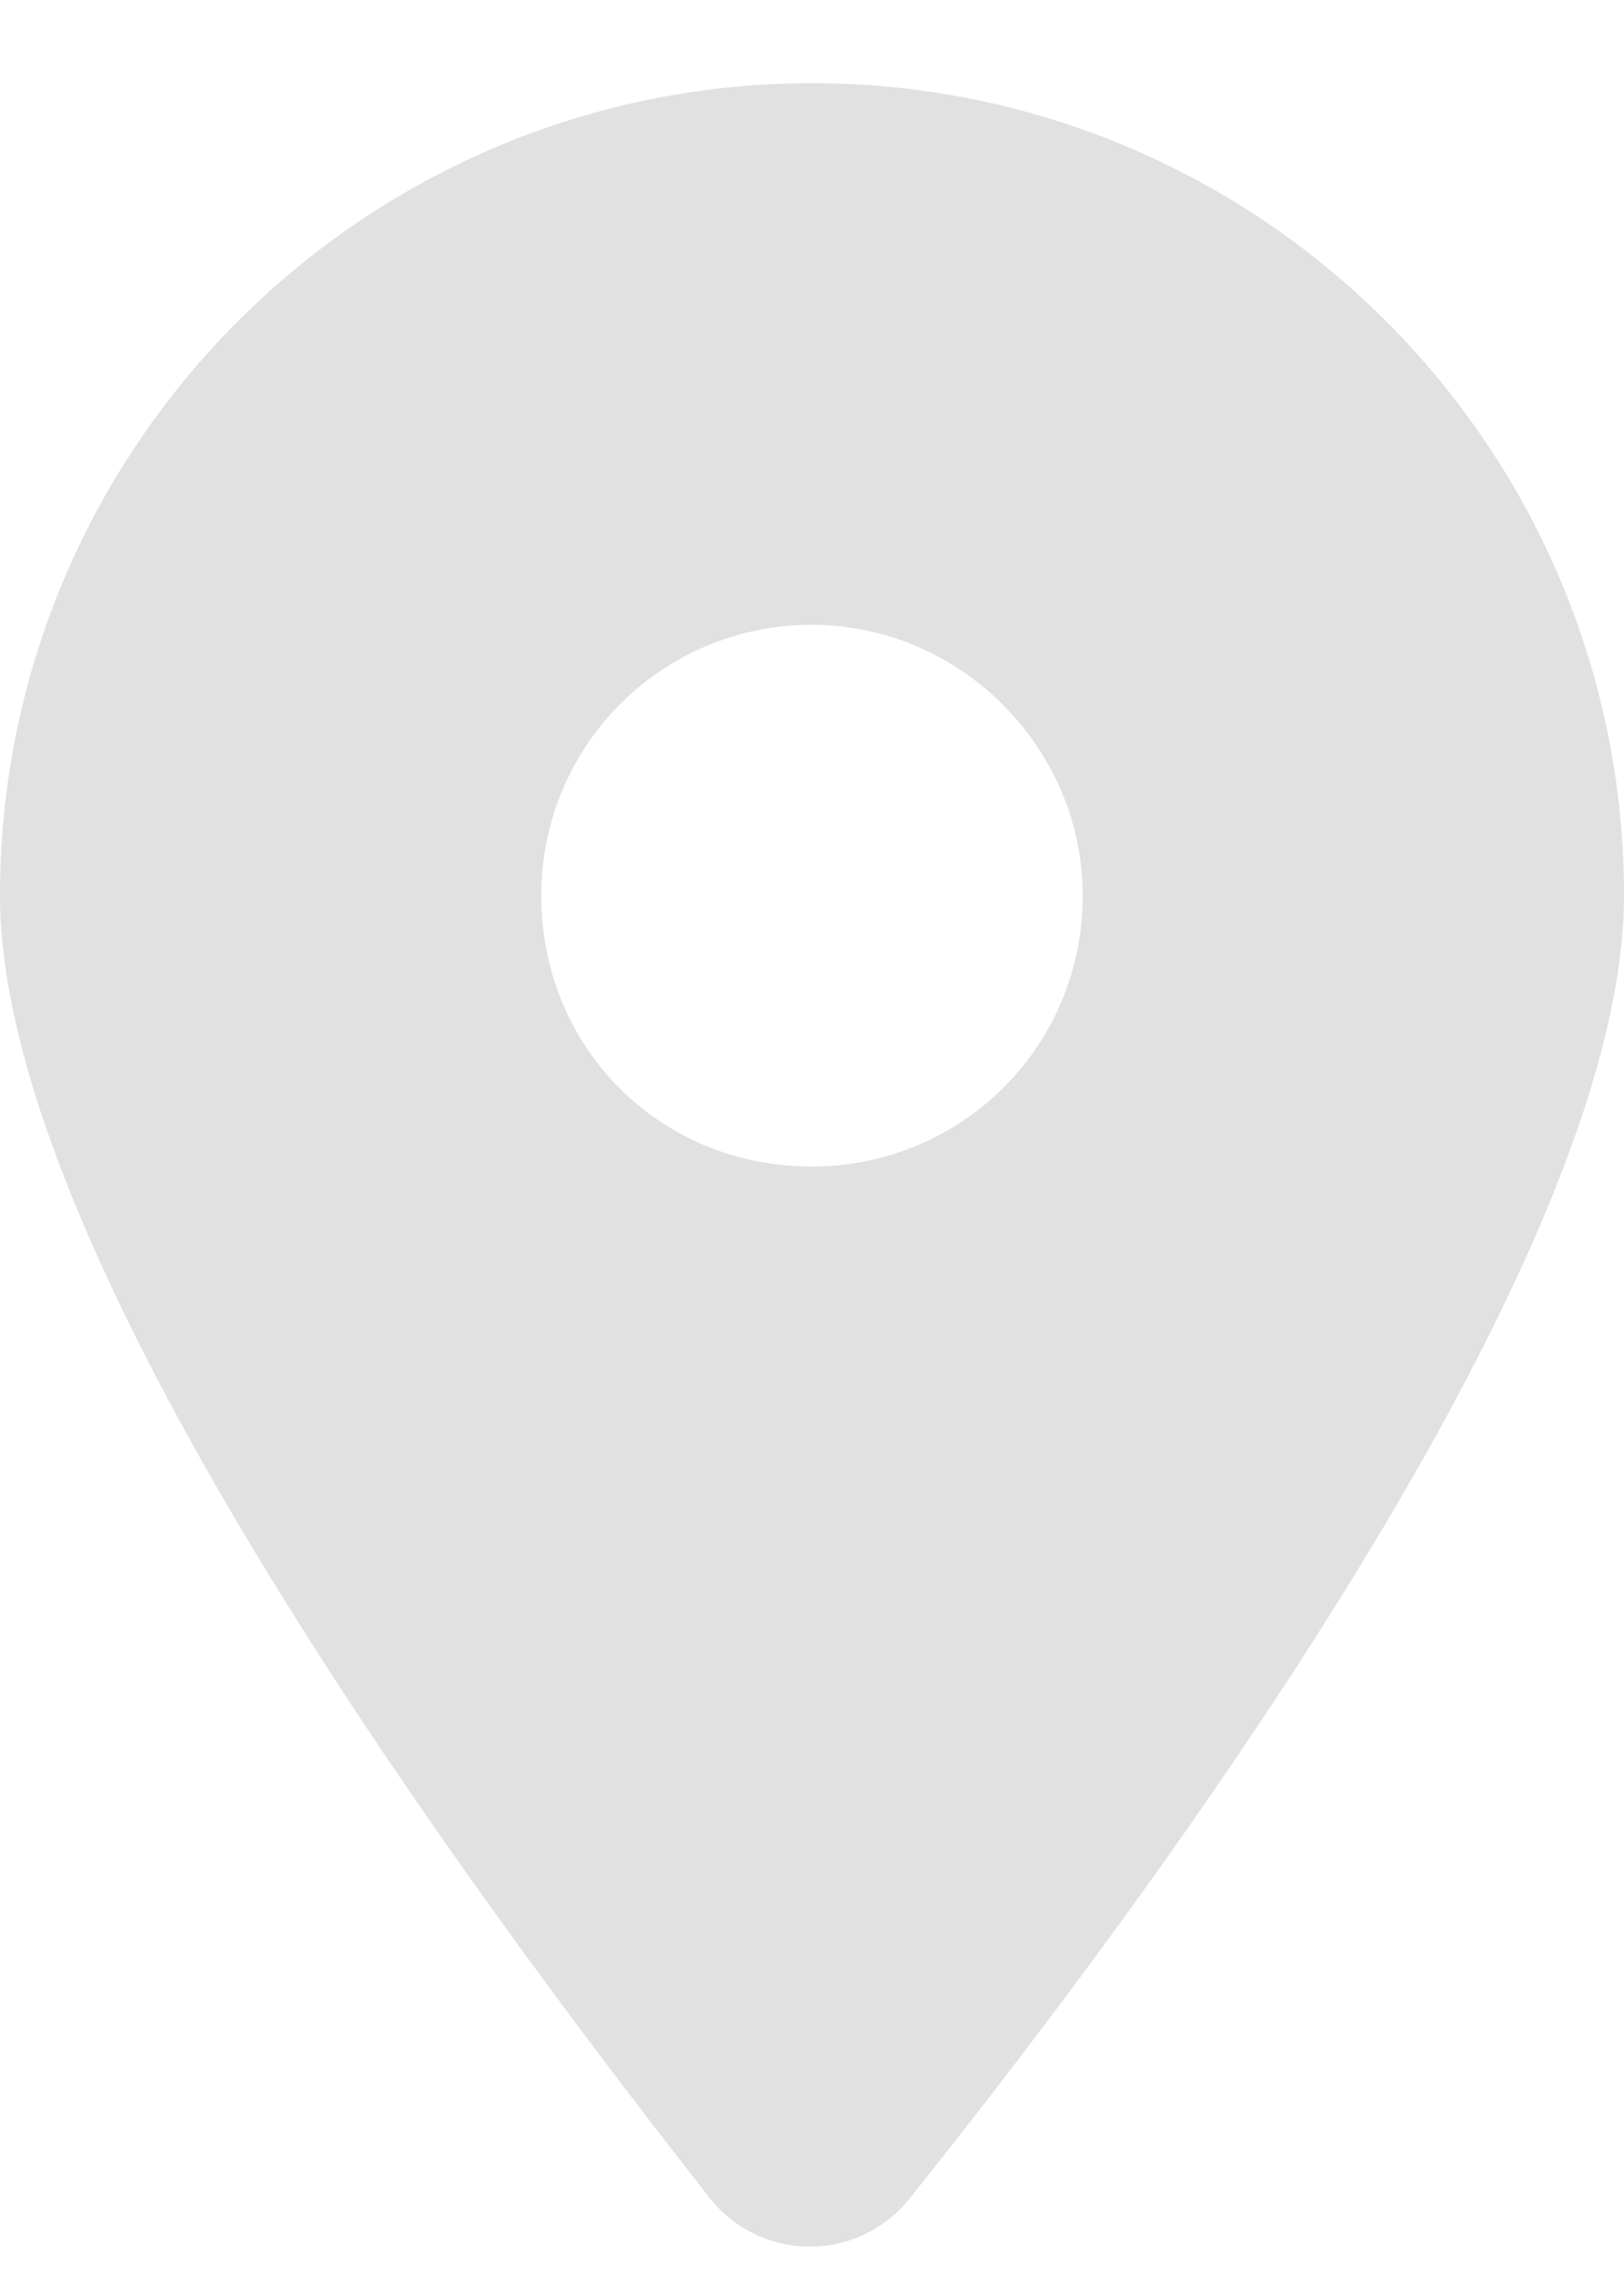 <svg width="15" height="21" fill="none" xmlns="http://www.w3.org/2000/svg"><path d="M8.398 20.299a1.178 1.178 0 0 1-1.835 0C4.57 17.759 0 11.705 0 8.268c0-4.141 3.36-7.5 7.5-7.5 4.14 0 7.5 3.359 7.5 7.5 0 3.437-4.57 9.492-6.602 12.03zM7.5 10.768c1.367 0 2.5-1.094 2.5-2.5 0-1.368-1.133-2.5-2.5-2.5a2.492 2.492 0 0 0-2.5 2.5c0 1.406 1.094 2.5 2.5 2.5z" fill="#E1E1E1"/></svg>